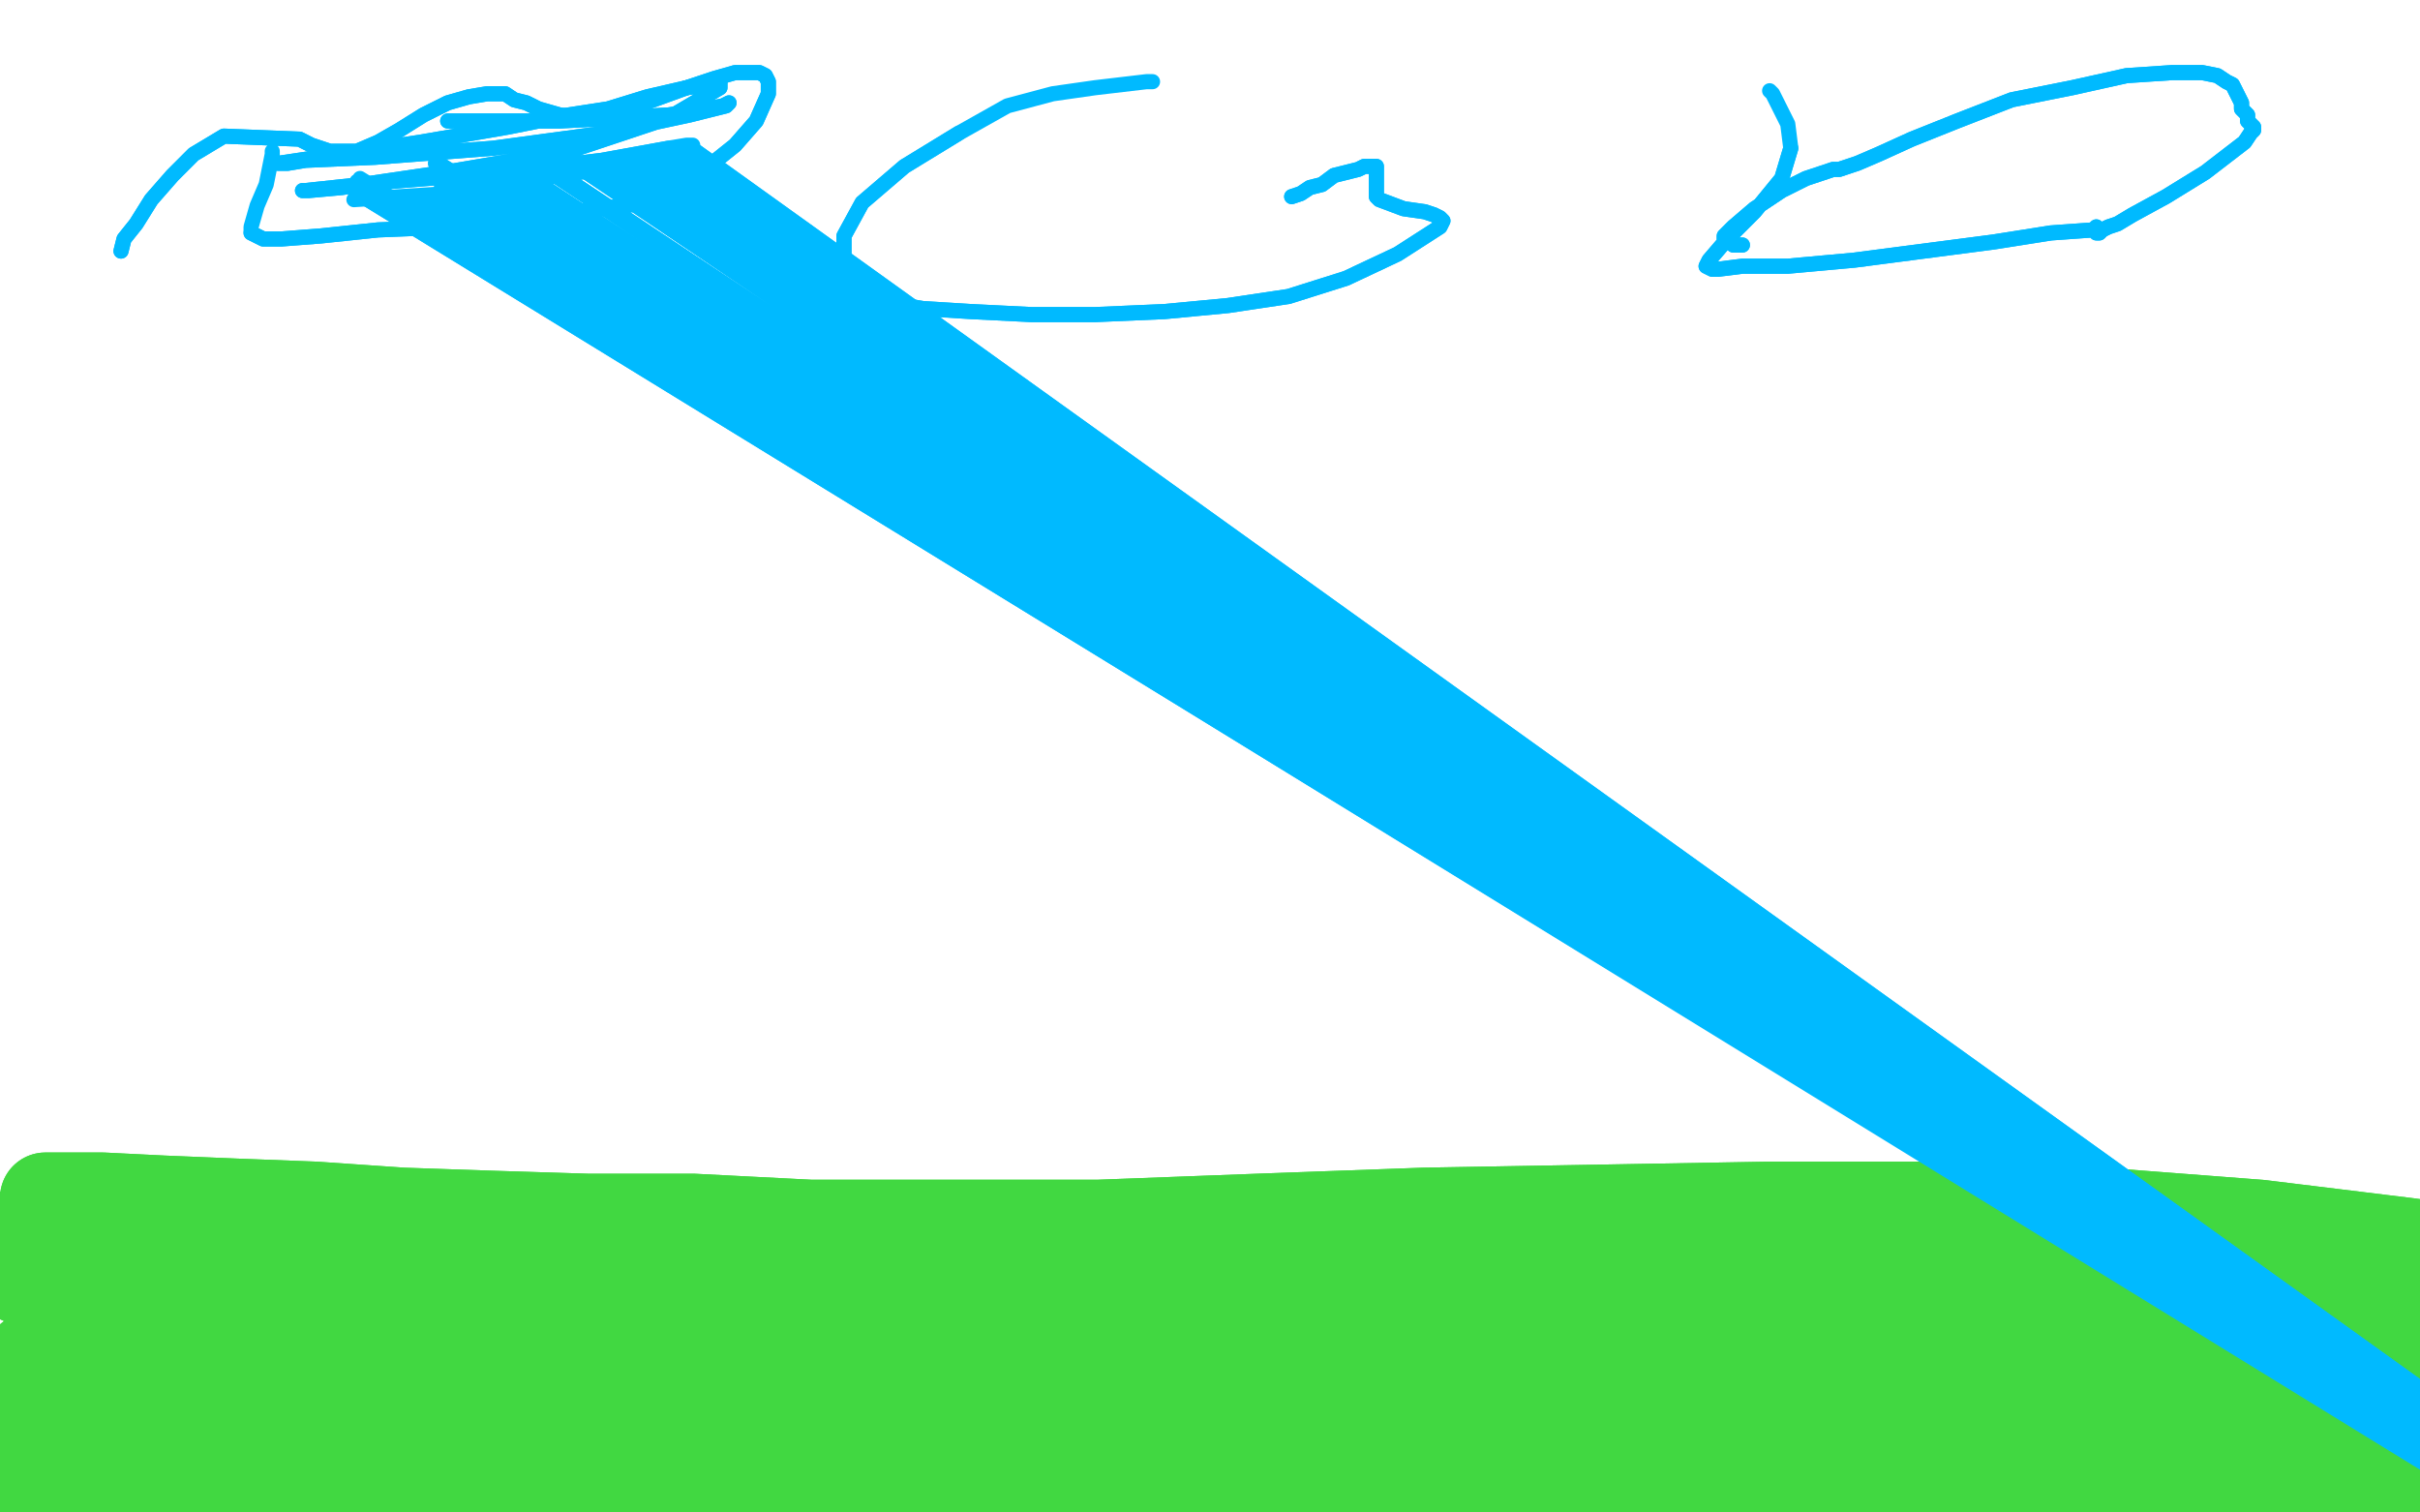 <?xml version="1.0" standalone="no"?>
<!DOCTYPE svg PUBLIC "-//W3C//DTD SVG 1.1//EN"
"http://www.w3.org/Graphics/SVG/1.1/DTD/svg11.dtd">

<svg width="800" height="500" version="1.1" xmlns="http://www.w3.org/2000/svg" xmlns:xlink="http://www.w3.org/1999/xlink" style="stroke-antialiasing: false"><desc>This SVG has been created on https://colorillo.com/</desc><rect x='0' y='0' width='800' height='500' style='fill: rgb(255,255,255); stroke-width:0' /><polyline points="16,399 16,398 16,398 16,398 16,398 16,398 16,398 16,397 16,397 15,397 15,397 15,396 15,396 34,396 54,397 78,398 104,399 133,401 162,402 194,403 229,403 268,405 313,405 363,405 416,403 471,401 529,400 586,399 641,399 695,401 747,405 796,411 848,418 902,425" style="fill: none; stroke: #41d841; stroke-width: 30; stroke-linejoin: round; stroke-linecap: round; stroke-antialiasing: false; stroke-antialias: 0; opacity: 1.0"/>
<polyline points="16,399 16,398 16,398 16,398 16,398 16,398 16,398 16,397 16,397 15,397 15,397 15,396 34,396 54,397 78,398 104,399 133,401 162,402 194,403 229,403 268,405 313,405 363,405 416,403 471,401 529,400 586,399 641,399 695,401 747,405 796,411 848,418 902,425 954,434 1047,455 1051,457" style="fill: none; stroke: #41d841; stroke-width: 30; stroke-linejoin: round; stroke-linecap: round; stroke-antialiasing: false; stroke-antialias: 0; opacity: 1.0"/>
<polyline points="39,413 39,413 39,413 37,411 37,411 35,411 35,411 32,410 32,410 24,409 24,409 12,409 1,409 -6,410 -10,410 -12,410 -13,411 -14,412 -12,413 -8,416 3,421 14,426 23,430 30,434 36,438 41,441 43,444 46,445 47,447 48,449 48,450 46,450 39,451 31,451 22,451 15,451 9,452 6,453 3,453 2,454 2,455 9,459 25,462 46,460 65,457 81,452 89,449 91,448 93,447 91,446 74,446 49,450 24,455 2,461 -12,465 -17,467 -18,468 -5,472 35,474 80,471 122,469 153,468 167,470 170,470 169,472 141,482 104,490 71,496 48,501 39,503 38,504 50,506 90,507" style="fill: none; stroke: #41d841; stroke-width: 30; stroke-linejoin: round; stroke-linecap: round; stroke-antialiasing: false; stroke-antialias: 0; opacity: 1.0"/>
<polyline points="39,413 39,413 39,413 37,411 37,411 35,411 35,411 32,410 32,410 24,409 12,409 1,409 -6,410 -10,410 -12,410 -13,411 -14,412 -12,413 -8,416 3,421 14,426 23,430 30,434 36,438 41,441 43,444 46,445 47,447 48,449 48,450 46,450 39,451 31,451 22,451 15,451 9,452 6,453 3,453 2,454 2,455 9,459 25,462 46,460 65,457 81,452 89,449 91,448 93,447 91,446 74,446 49,450 24,455 2,461 -12,465 -17,467 -18,468 -5,472 35,474 80,471 122,469 153,468 167,470 170,470 169,472 141,482 104,490 71,496 48,501 39,503 38,504 50,506 90,507 139,503 191,499 239,496 279,495 305,496 312,497 312,497" style="fill: none; stroke: #41d841; stroke-width: 30; stroke-linejoin: round; stroke-linecap: round; stroke-antialiasing: false; stroke-antialias: 0; opacity: 1.0"/>
<polyline points="26,493 60,488 60,488 105,484 105,484 156,480 156,480 209,477 209,477 258,475 258,475 302,472 302,472 336,472 336,472 355,471 362,471 362,470 354,469 313,464 257,459 195,456 136,455 85,456 53,457 43,458 42,458 46,459 91,464 158,467 237,469 315,473 387,475 440,478 466,480 470,480" style="fill: none; stroke: #41d841; stroke-width: 30; stroke-linejoin: round; stroke-linecap: round; stroke-antialiasing: false; stroke-antialias: 0; opacity: 1.0"/>
<polyline points="470,480 469,481 419,477 336,471 242,465 149,459 72,455 24,451" style="fill: none; stroke: #41d841; stroke-width: 30; stroke-linejoin: round; stroke-linecap: round; stroke-antialiasing: false; stroke-antialias: 0; opacity: 1.0"/>
<polyline points="24,451 11,450 10,449 36,445 105,441 185,440 259,442 322,448 362,454 374,456 375,457 364,458 317,457 245,450 169,443 105,437 61,432 43,429 41,428 41,427 68,426 118,427 173,431 224,437 266,442 292,447 303,449 306,450 305,450 276,445 218,437 151,428 90,423 45,420 25,420 22,420 22,420 43,422 92,425 148,428 202,433 245,439 273,444 283,446 285,447 285,449 282,449 263,447 227,442 182,435 139,429 105,424 85,421 80,420 79,420 87,420 134,422 194,424 262,427 335,432 400,438 456,444 494,450 506,453 507,454 491,453 430,444 353,433 269,423 190,415 122,412 73,413 45,417 35,419 34,421 34,423 48,430 76,439 112,448 152,457 190,466 221,472 240,478 246,479 247,481 240,483 200,485 146,485 92,484 43,483 6,483 -27,484 -29,484 -29,485 29,488 71,490 109,491 136,494 149,497 151,498 149,502 117,517 75,526 36,532 4,533 5,533 80,513 128,506 181,501 239,497 298,495 356,495 412,496 465,499 512,502 554,505 589,507 617,509 634,509 641,509 644,509 644,508 641,508 608,503 560,498 504,492 441,487 379,482 323,480 282,478 260,479 257,479 256,480 270,482 319,484 382,485 456,486 534,489 608,494 671,500 719,507 747,512 755,514 743,515 560,487 489,479 424,473 373,470 347,470 341,470 341,471 353,472 398,472 457,470 528,467 602,465 677,465 743,467 794,468 827,470 838,471 839,471 801,464 742,453 667,441 591,432 511,427 442,427 389,429 360,433 355,434 355,435 379,437 436,433 506,427 582,423 657,423 723,425 770,430 795,434 800,436 800,437 793,439 758,439 695,433 618,426 538,421 465,418 402,419 359,423 341,426 338,427 339,429 351,433 387,437 439,441 496,443 555,444 612,445 663,446 708,447 743,448 766,449 778,450 781,451 782,451 780,452 765,453 732,455 677,457 617,460 554,463 495,467 443,472 403,476 388,479 386,479 387,480 426,484 491,489 569,493 644,499 716,507 773,516 807,524 819,528 820,531 766,522 669,499 625,489 594,480 583,475 581,474 581,472 595,466 628,462 678,459 729,460 774,464 807,472 823,479 827,482 828,486 816,492 756,484 726,475 707,468 701,465 699,464 698,463 700,463 703,462 709,462 718,462 734,464 754,468 770,472 780,476 783,479 785,480 786,483 785,485 772,490 739,496 700,499 658,501 622,501 600,502 593,502 591,502 592,502 599,500 627,497 667,492 706,486 739,480 764,476 776,474 780,473 780,472 780,472 774,472 753,469 717,467 669,467 624,467 583,469 550,472 529,474 524,475 523,476 529,477 565,479 606,479 647,478 688,477 720,477 735,477 738,478 738,478 734,479 706,479 656,476 603,472 551,469 501,467 455,465 413,464 378,463 351,463 328,463 314,463 306,463 303,463 300,463 299,463 298,463 300,463 307,463 340,461 388,458 444,456 503,454 562,453 617,455 664,459 706,464 736,469 751,472 755,473 756,474 755,474 748,473 720,470 674,464 623,458 567,453 508,449 449,445" style="fill: none; stroke: #41d841; stroke-width: 30; stroke-linejoin: round; stroke-linecap: round; stroke-antialiasing: false; stroke-antialias: 0; opacity: 1.0"/>
<polyline points="26,493 60,488 60,488 105,484 105,484 156,480 156,480 209,477 209,477 258,475 258,475 302,472 302,472 336,472 355,471 362,471 362,470 354,469 313,464 257,459 195,456 136,455 85,456 53,457 43,458 42,458 46,459 91,464 158,467 237,469 315,473 387,475 440,478 466,480 470,480 469,481 419,477 336,471 242,465 149,459 72,455 24,451 11,450 10,449 36,445 105,441 185,440 259,442 322,448 362,454 374,456 375,457 364,458 317,457 245,450 169,443 105,437 61,432 43,429 41,428 41,427 68,426 118,427 173,431 224,437 266,442 292,447 303,449 306,450 305,450 276,445 218,437 151,428 90,423 45,420 25,420 22,420 22,420 43,422 92,425 148,428 202,433 245,439 273,444 283,446 285,447 285,449 282,449 263,447 227,442 182,435 139,429 105,424 85,421 80,420 79,420 87,420 134,422 194,424 262,427 335,432 400,438 456,444 494,450 506,453 507,454 491,453 430,444 353,433 269,423 190,415 122,412 73,413 45,417 35,419 34,421 34,423 48,430 76,439 112,448 152,457 190,466 221,472 240,478 246,479 247,481 240,483 200,485 146,485 92,484 43,483 6,483 -27,484 -29,484 -29,485 29,488 71,490 109,491 136,494 149,497 151,498 149,502 117,517 75,526 36,532 4,533 5,533 80,513 128,506 181,501 239,497 298,495 356,495 412,496 465,499 512,502 554,505 589,507 617,509 634,509 641,509 644,509 644,508 641,508 608,503 560,498 504,492 441,487 379,482 323,480 282,478 260,479 257,479 256,480 270,482 319,484 382,485 456,486 534,489 608,494 671,500 719,507 747,512 755,514 743,515 560,487 489,479 424,473 373,470 347,470 341,470 341,471 353,472 398,472 457,470 528,467 602,465 677,465 743,467 794,468 827,470 838,471 839,471 801,464 742,453 667,441 591,432 511,427 442,427 389,429 360,433 355,434 355,435 379,437 436,433 506,427 582,423 657,423 723,425 770,430 795,434 800,436 800,437 793,439 758,439 695,433 618,426 538,421 465,418 402,419 359,423 341,426 338,427 339,429 351,433 387,437 439,441 496,443 555,444 612,445 663,446 708,447 743,448 766,449 778,450 781,451 782,451 780,452 765,453 732,455 677,457 617,460 554,463 495,467 443,472 403,476 388,479 386,479 387,480 426,484 491,489 569,493 644,499 716,507 773,516 807,524 819,528 820,531 766,522 669,499 625,489 594,480 583,475 581,474 581,472 595,466 628,462 678,459 729,460 774,464 807,472 823,479 827,482 828,486 816,492 756,484 726,475 707,468 701,465 699,464 698,463 700,463 703,462 709,462 718,462 734,464 754,468 770,472 780,476 783,479 785,480 786,483 785,485 772,490 739,496 700,499 658,501 622,501 600,502 593,502 591,502 592,502 599,500 627,497 667,492 706,486 739,480 764,476 776,474 780,473 780,472 780,472 774,472 753,469 717,467 669,467 624,467 583,469 550,472 529,474 524,475 523,476 529,477 565,479 606,479 647,478 688,477 720,477 735,477 738,478 738,478 734,479 706,479 656,476 603,472 551,469 501,467 455,465 413,464 378,463 351,463 328,463 314,463 306,463 303,463 300,463 299,463 298,463 300,463 307,463 340,461 388,458 444,456 503,454 562,453 617,455 664,459 706,464 736,469 751,472 755,473 756,474 755,474 748,473 720,470 674,464 623,458 567,453 508,449 449,445 388,441 331,441 280,444 239,450 210,458 193,468 192,468" style="fill: none; stroke: #41d841; stroke-width: 30; stroke-linejoin: round; stroke-linecap: round; stroke-antialiasing: false; stroke-antialias: 0; opacity: 1.0"/>
<polyline points="40,83 41,79 41,79 45,74 45,74 50,66 50,66 57,58 57,58 64,51 64,51 74,45 74,45 99,46 103,48 106,49 109,50 113,50 118,50 125,47 132,43 140,38 148,34 155,32 161,31 167,31 170,33 174,34 178,36 185,38 193,39 204,37 216,33 227,29 236,26 243,24 248,24 251,24 253,25 254,27 254,31 250,40 243,48 233,56 227,60 225,62 223,64 221,65 221,65 221,66 199,69 174,72 150,75 125,76 106,78 93,79 87,79 85,78 83,77" style="fill: none; stroke: #00baff; stroke-width: 5; stroke-linejoin: round; stroke-linecap: round; stroke-antialiasing: false; stroke-antialias: 0; opacity: 1.0"/>
<polyline points="40,83 41,79 41,79 45,74 45,74 50,66 50,66 57,58 57,58 64,51 64,51 74,45 99,46 103,48 106,49 109,50 113,50 118,50 125,47 132,43 140,38 148,34 155,32 161,31 167,31 170,33 174,34 178,36 185,38 193,39 204,37 216,33 227,29 236,26 243,24 248,24 251,24 253,25 254,27 254,31 250,40 243,48 233,56 227,60 225,62 223,64 221,65 221,65 221,66 199,69 174,72 150,75 125,76 106,78 93,79 87,79 85,78 83,77 83,75 85,68 88,61 90,51 90,50" style="fill: none; stroke: #00baff; stroke-width: 5; stroke-linejoin: round; stroke-linecap: round; stroke-antialiasing: false; stroke-antialias: 0; opacity: 1.0"/>
<polyline points="427,65 427,65 427,65 430,64 430,64 433,62 433,62 437,61 437,61 441,58 445,57 449,56 451,55 454,55 455,55 455,57 455,59 455,61 455,63 455,65 456,66 464,69 471,70 474,71 476,72 477,73 476,75 462,84 445,92 426,98 406,101 385,103 362,104 341,104 321,103 305,102 293,100 287,97 283,95 279,87 279,78 285,67 299,55 317,44" style="fill: none; stroke: #00baff; stroke-width: 5; stroke-linejoin: round; stroke-linecap: round; stroke-antialiasing: false; stroke-antialias: 0; opacity: 1.0"/>
<polyline points="427,65 427,65 427,65 430,64 430,64 433,62 433,62 437,61 441,58 445,57 449,56 451,55 454,55 455,55 455,57 455,59 455,61 455,63 455,65 456,66 464,69 471,70 474,71 476,72 477,73 476,75 462,84 445,92 426,98 406,101 385,103 362,104 341,104 321,103 305,102 293,100 287,97 283,95 279,87 279,78 285,67 299,55 317,44 333,35 348,31 362,29 379,27 381,27" style="fill: none; stroke: #00baff; stroke-width: 5; stroke-linejoin: round; stroke-linecap: round; stroke-antialiasing: false; stroke-antialias: 0; opacity: 1.0"/>
<polyline points="576,81 575,81 575,81 573,81 573,81 572,80 572,80 571,80 571,80 570,79 570,79 570,78 570,78 573,75 573,75 580,69 589,63 597,59 603,57 606,56 608,56 611,55 614,54 621,51 632,46 647,40 665,33 685,29 703,25 718,24 728,24 733,25 736,27 738,28 739,30 740,32 741,34 741,36 743,38 743,40 745,42 745,43 744,44 742,47 729,57 716,65 705,71 700,74 697,75 695,76 694,77 693,77 693,76 693,75 692,76 678,77 659,80 636,83 613,86 591,88 576,88 568,89 566,89 564,88 565,86 571,79 580,70 589,59 592,49" style="fill: none; stroke: #00baff; stroke-width: 5; stroke-linejoin: round; stroke-linecap: round; stroke-antialiasing: false; stroke-antialias: 0; opacity: 1.0"/>
<polyline points="576,81 575,81 575,81 573,81 573,81 572,80 572,80 571,80 571,80 570,79 570,79 570,78 570,78 573,75 580,69 589,63 597,59 603,57 606,56 608,56 611,55 614,54 621,51 632,46 647,40 665,33 685,29 703,25 718,24 728,24 733,25 736,27 738,28 739,30 740,32 741,34 741,36 743,38 743,40 745,42 745,43 744,44 742,47 729,57 716,65 705,71 700,74 697,75 695,76 694,77 693,77 693,76 693,75 692,76 678,77 659,80 636,83 613,86 591,88 576,88 568,89 566,89 564,88 565,86 571,79 580,70 589,59 592,49 591,41 586,31 585,30" style="fill: none; stroke: #00baff; stroke-width: 5; stroke-linejoin: round; stroke-linecap: round; stroke-antialiasing: false; stroke-antialias: 0; opacity: 1.0"/>
<polyline points="148,40 148,40 148,40 151,40 151,40 157,40 157,40 169,40 169,40 185,40 185,40 204,39 204,39 221,38 234,36 239,35 241,34 240,35 228,38 200,44 163,49 124,52 101,53 95,54 92,54 139,47 168,42 188,38 201,36 214,32 227,29 234,28 236,27 238,27 238,29 221,39 188,50 147,57 113,62 102,63 100,63 101,63 129,60 166,57 199,53 221,49" style="fill: none; stroke: #00baff; stroke-width: 5; stroke-linejoin: round; stroke-linecap: round; stroke-antialiasing: false; stroke-antialias: 0; opacity: 1.0"/>
<polyline points="148,40 148,40 148,40 151,40 151,40 157,40 157,40 169,40 169,40 185,40 185,40 204,39 221,38 234,36 239,35 241,34 240,35 228,38 200,44 163,49 124,52 101,53 95,54 92,54 139,47 168,42 188,38 201,36 214,32 227,29 234,28 236,27 238,27 238,29 221,39 188,50 147,57 113,62 102,63 100,63 101,63 129,60 166,57 199,53 221,49 227,48 229,48 228,48 198,56 148,64 117,66" style="fill: none; stroke: #00baff; stroke-width: 5; stroke-linejoin: round; stroke-linecap: round; stroke-antialiasing: false; stroke-antialias: 0; opacity: 1.0"/>
<polyline points="839,515 844,504 844,504 144,54 144,54 845,503 845,503 145,54 145,54 846,503 846,503 145,55 145,55 847,503 145,55 847,503 145,57 847,503 145,57 847,503 146,58 848,503 146,59 848,503 146,60 849,503 146,61 849,503 146,61 849,503 146,62 850,503 147,62 852,502 147,63 852,502 148,63 852,502 148,64 853,502 149,64 853,502 150,65 854,502 151,65 855,502 152,65 855,502 153,65 855,502 154,65 856,502 155,65 856,502 156,65 856,502 157,65 856,502 159,64 856,502 161,63 855,502 162,63 855,502 164,62 855,502 166,61 855,502 168,61 854,502 173,60 854,502 184,57 854,502 195,55 855,502 206,53 856,502 214,52 857,502 220,51 858,502 222,51 858,502 224,50 859,502 226,50 859,502 227,50 859,502 228,50 860,502 229,50 860,502 229,50 860,502 230,50 860,502 230,50 860,502 230,50 860,502 230,50 860,502 230,51 860,502 229,51 860,502 228,51 860,502 228,52 860,502 227,52 860,502 227,52 860,502 226,52 860,502 225,53 860,502 224,53 860,502 223,53 860,502 222,53 860,502 221,53 860,502 220,53 860,502 219,54 860,502 218,54 859,502 217,55 859,502 216,55 858,502 214,55 858,502 212,55 858,502 211,56 858,502 210,56 857,502 208,56 857,502 207,56 857,502 206,56 857,502 204,57 856,502 203,57 856,502 202,57 856,502 200,57 855,502 199,57 855,502 194,57 854,502 185,59 853,502 177,60 852,502 169,62 851,503 162,63 850,503 157,64 848,503 153,65 847,503 151,65 846,503 148,66 844,503 145,67 844,503 144,67 842,503 141,67 842,503 139,68 840,503 138,68 840,503 136,68 839,503 135,68 839,503 134,68 839,503 133,68 838,503 132,68 838,503 131,68 838,503 130,68 838,503 129,67 837,503 128,67 837,503 127,67 836,502 126,67 836,502 125,66 835,502 124,66 834,502 123,65 834,502 122,65 833,502 121,65 832,502 120,65 832,502 119,64" style="fill: none; stroke: #00baff; stroke-width: 5; stroke-linejoin: round; stroke-linecap: round; stroke-antialiasing: false; stroke-antialias: 0; opacity: 1.0"/>
<polyline points="839,515 844,504 844,504 144,54 144,54 845,503 845,503 145,54 145,54 846,503 846,503 145,55 847,503 145,55 847,503 145,57 847,503 145,57 847,503 146,58 848,503 146,59 848,503 146,60 849,503 146,61 849,503 146,61 849,503 146,62 850,503 147,62 852,502 147,63 852,502 148,63 852,502 148,64 853,502 149,64 853,502 150,65 854,502 151,65 855,502 152,65 855,502 153,65 855,502 154,65 856,502 155,65 856,502 156,65 856,502 157,65 856,502 159,64 856,502 161,63 855,502 162,63 855,502 164,62 855,502 166,61 855,502 168,61 854,502 173,60 854,502 184,57 854,502 195,55 855,502 206,53 856,502 214,52 857,502 220,51 858,502 222,51 858,502 224,50 859,502 226,50 859,502 227,50 859,502 228,50 860,502 229,50 860,502 229,50 860,502 230,50 860,502 230,50 860,502 230,50 860,502 230,50 860,502 230,51 860,502 229,51 860,502 228,51 860,502 228,52 860,502 227,52 860,502 227,52 860,502 226,52 860,502 225,53 860,502 224,53 860,502 223,53 860,502 222,53 860,502 221,53 860,502 220,53 860,502 219,54 860,502 218,54 859,502 217,55 859,502 216,55 858,502 214,55 858,502 212,55 858,502 211,56 858,502 210,56 857,502 208,56 857,502 207,56 857,502 206,56 857,502 204,57 856,502 203,57 856,502 202,57 856,502 200,57 855,502 199,57 855,502 194,57 854,502 185,59 853,502 177,60 852,502 169,62 851,503 162,63 850,503 157,64 848,503 153,65 847,503 151,65 846,503 148,66 844,503 145,67 844,503 144,67 842,503 141,67 842,503 139,68 840,503 138,68 840,503 136,68 839,503 135,68 839,503 134,68 839,503 133,68 838,503 132,68 838,503 131,68 838,503 130,68 838,503 129,67 837,503 128,67 837,503 127,67 836,502 126,67 836,502 125,66 835,502 124,66 834,502 123,65 834,502 122,65 833,502 121,65 832,502 120,65 832,502 119,64 831,502 118,60 830,500 119,59" style="fill: none; stroke: #00baff; stroke-width: 5; stroke-linejoin: round; stroke-linecap: round; stroke-antialiasing: false; stroke-antialias: 0; opacity: 1.0"/>
</svg>
